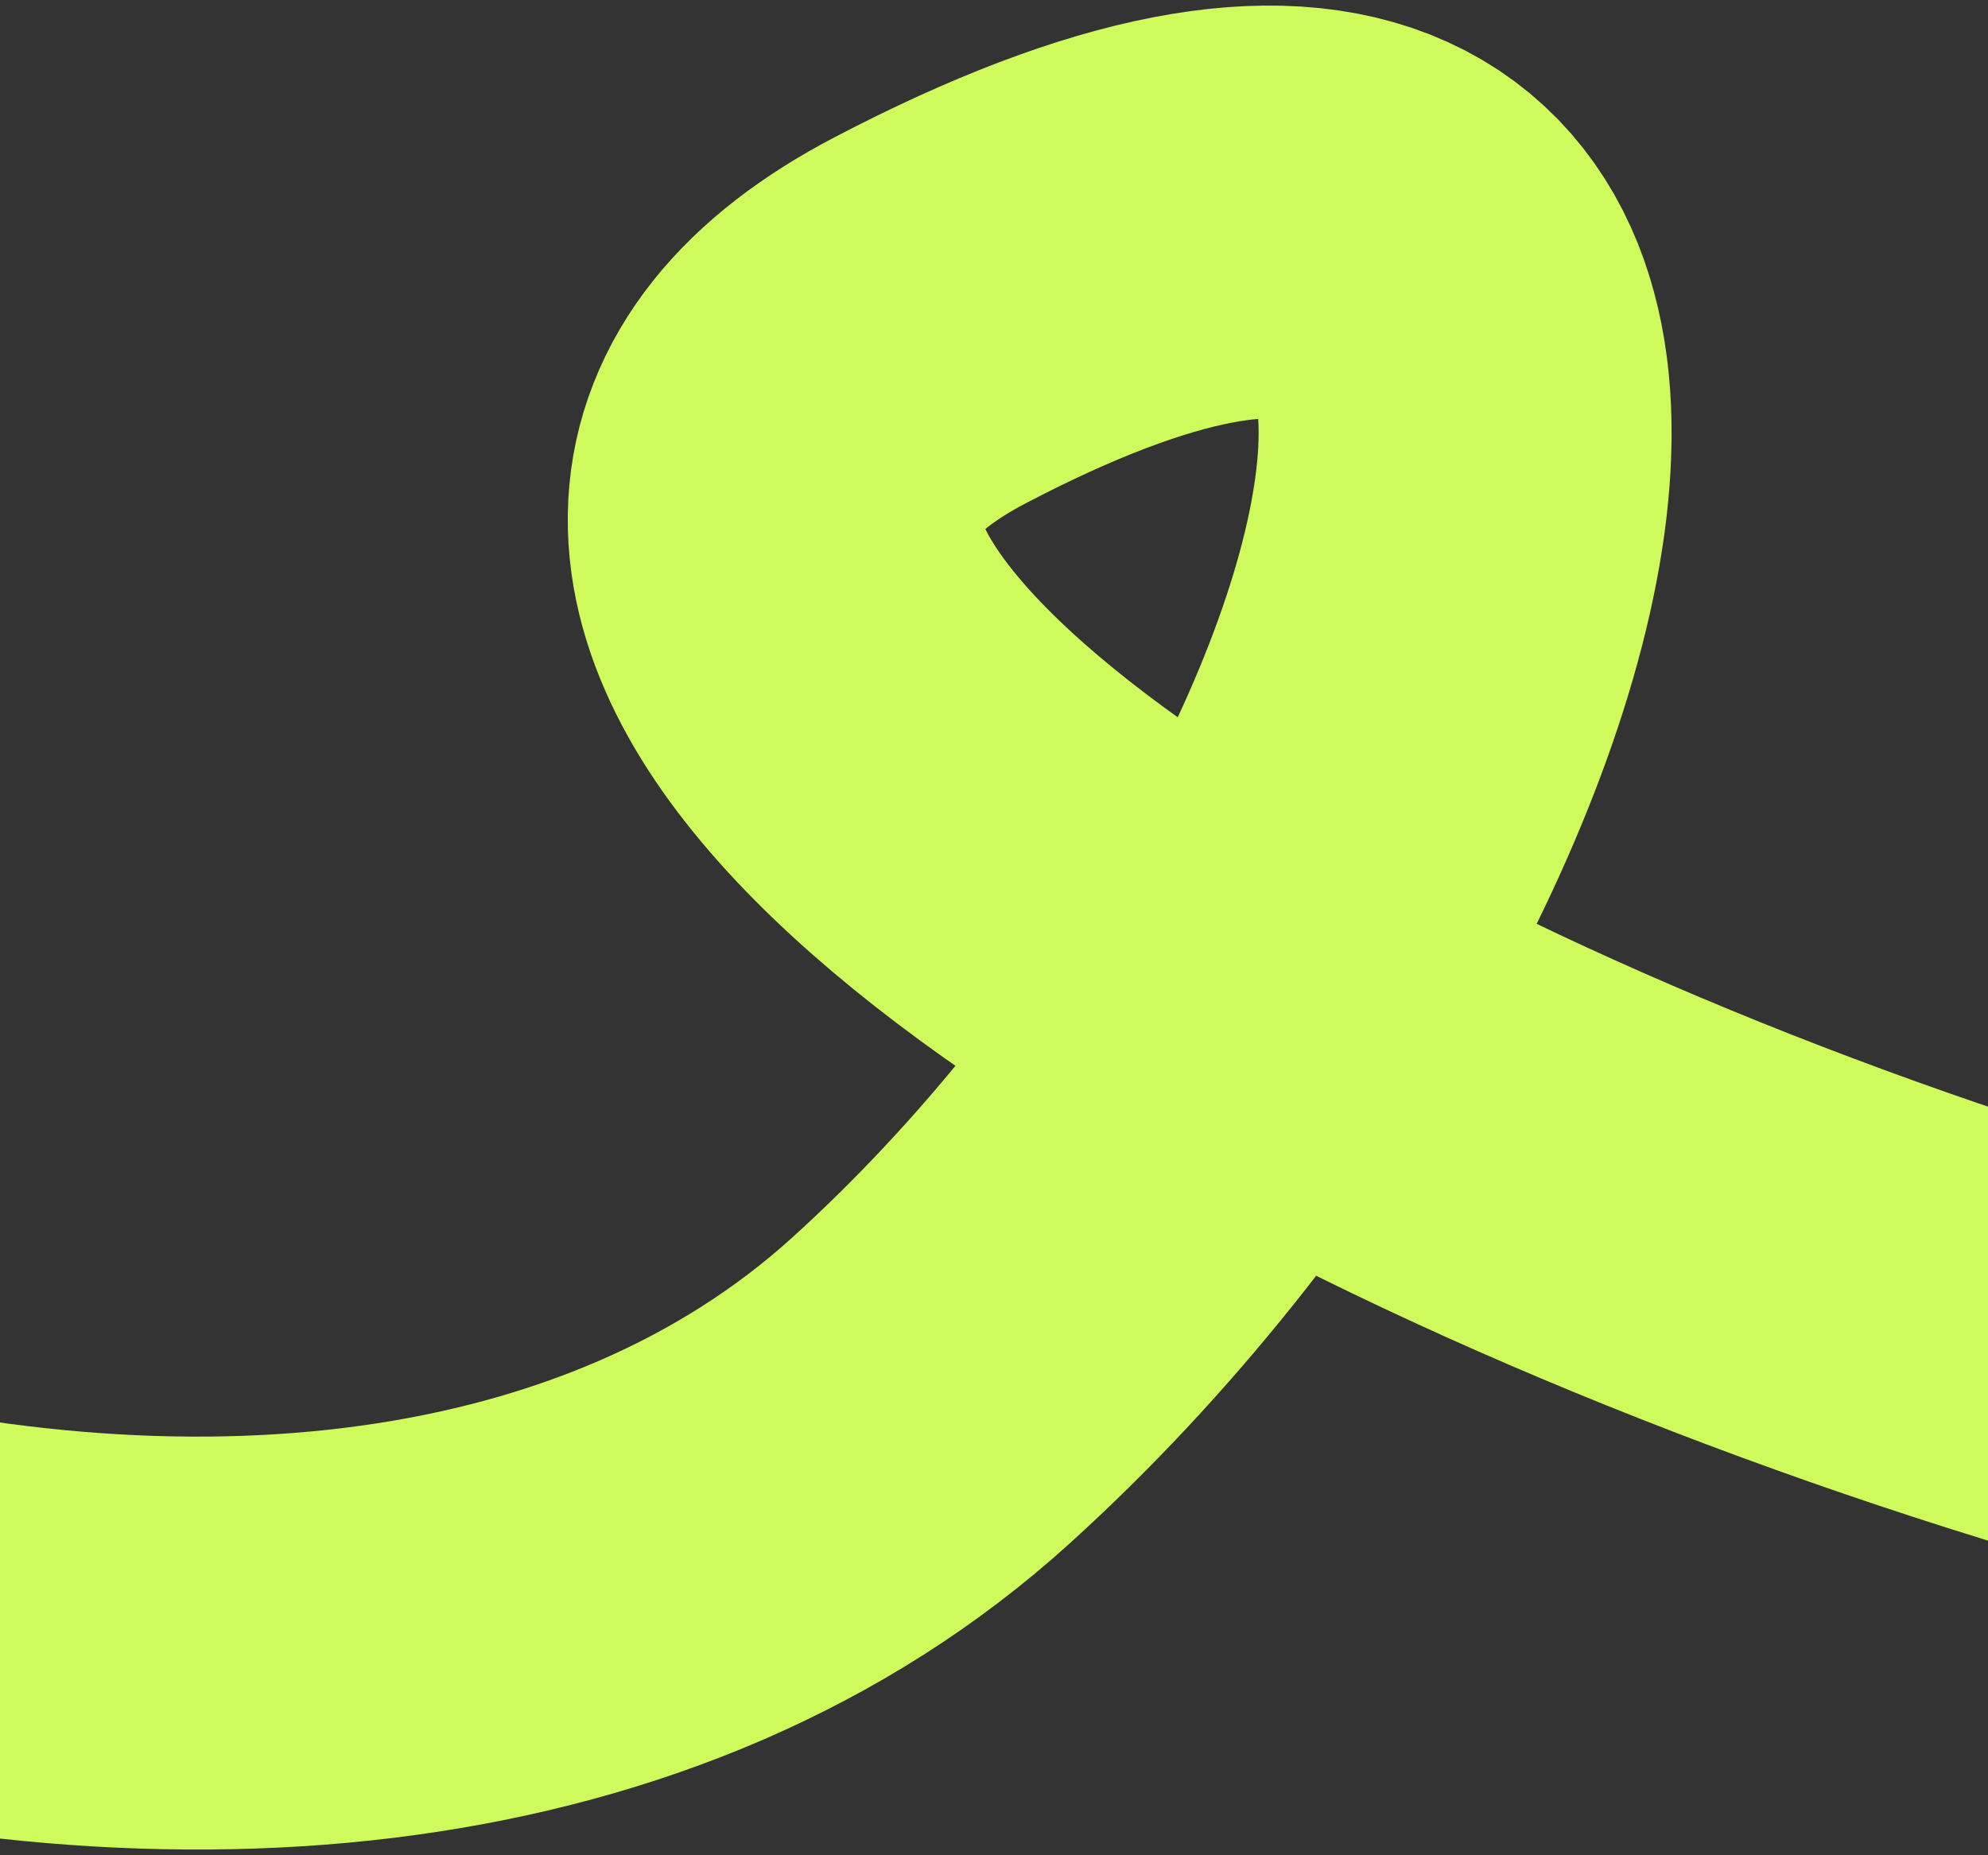 <?xml version="1.0" encoding="UTF-8"?> <svg xmlns="http://www.w3.org/2000/svg" width="300" height="280" viewBox="0 0 300 280" fill="none"><rect x="0" y="0" width="300" height="280" fill="#333333" stroke="none"/><path d="M-218 113.008C-135.332 236.324 51.506 290.315 140.333 209.992C229.16 129.669 265.361 -17.082 140.333 48.352C15.306 113.787 424.663 283.606 535.279 209.992C645.895 136.378 711.585 123.623 721.457 34.72" stroke="#CEFB5B" stroke-width="62.319"></path></svg> 